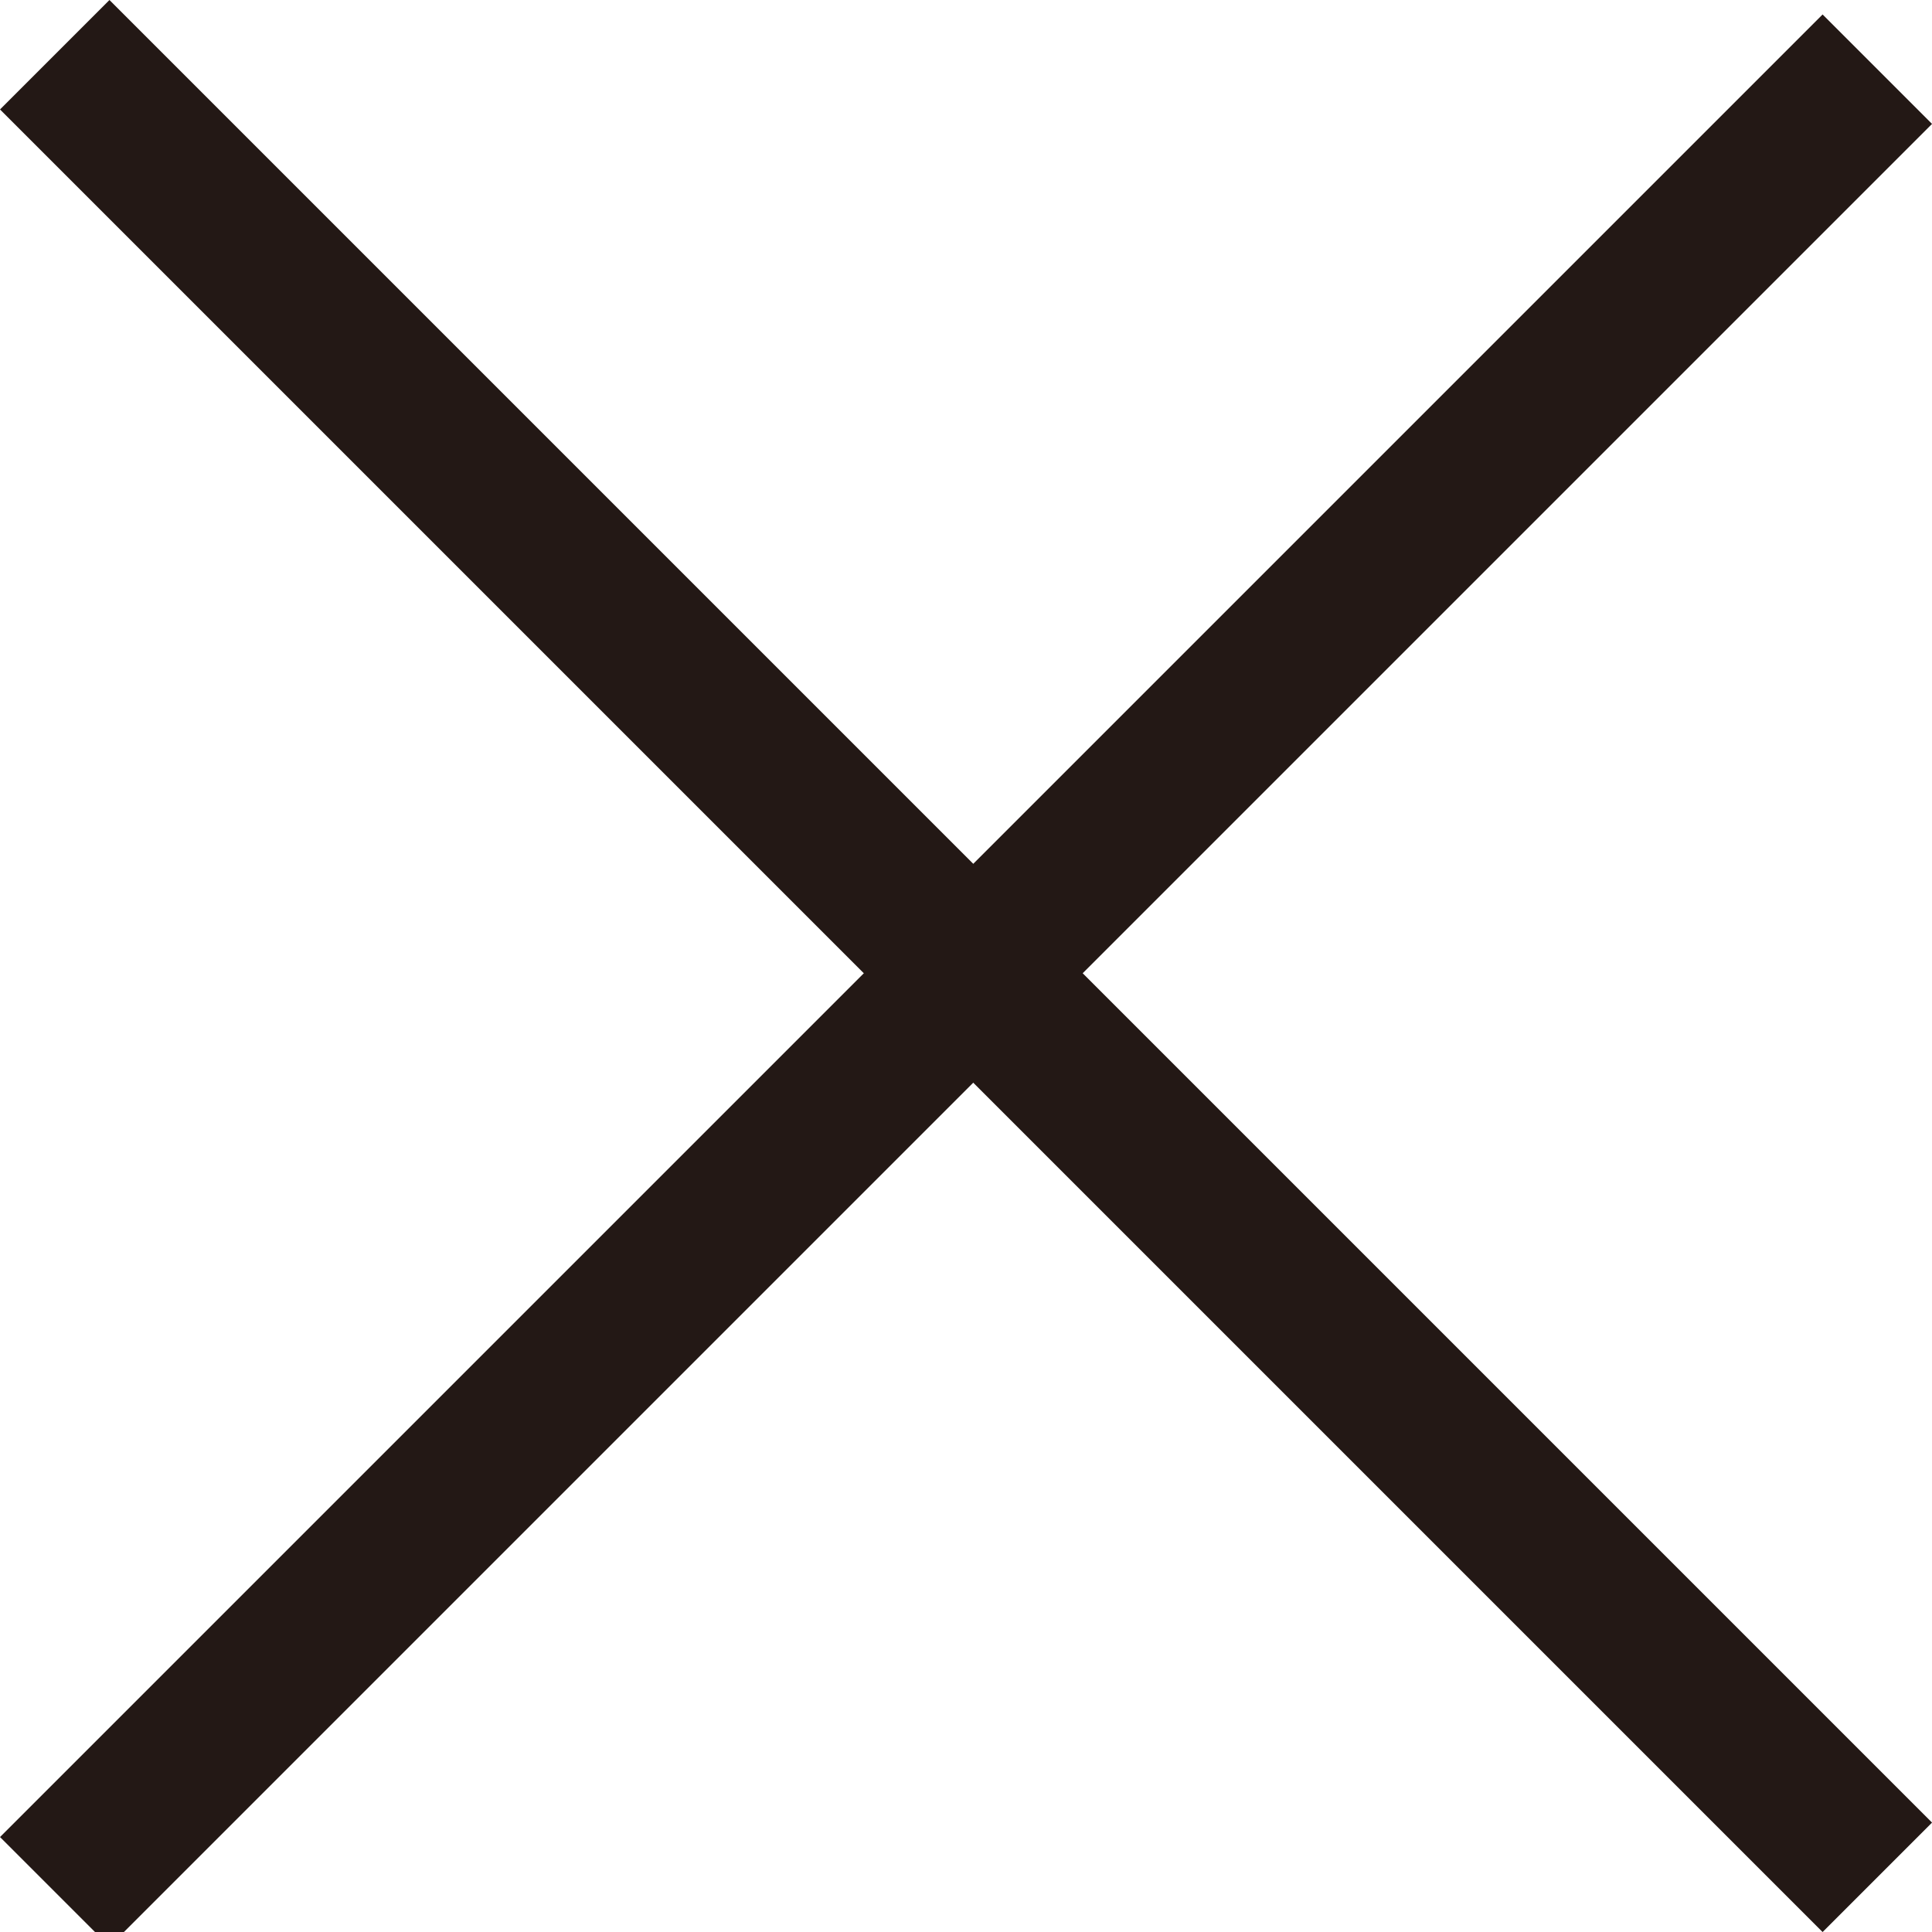 <?xml version="1.0" encoding="iso-8859-1"?>
<!-- Generator: Adobe Illustrator 24.0.2, SVG Export Plug-In . SVG Version: 6.00 Build 0)  -->
<svg version="1.1" xmlns="http://www.w3.org/2000/svg" xmlns:xlink="http://www.w3.org/1999/xlink" x="0px" y="0px"
	 viewBox="0 0 37.448 37.448" style="enable-background:new 0 0 37.448 37.448;" xml:space="preserve">
<g id="&#x5716;&#x5C64;_1">
	<g id="&#x5DE6;&#x53F3;&#x9375;_&#x62F7;&#x8C9D;">
	</g>
	<g id="&#x5716;&#x5C64;_3">
	</g>
	<line style="fill:none;stroke:#231815;stroke-width:3;stroke-miterlimit:10;" x1="1.061" y1="1.061" x2="36.388" y2="36.388"/>
	<line style="fill:none;stroke:#231815;stroke-width:3;stroke-miterlimit:10;" x1="1.061" y1="36.668" x2="36.388" y2="1.341"/>
</g>
<g id="&#x5716;&#x5C64;_1_&#x62F7;&#x8C9D;">
</g>
</svg>

